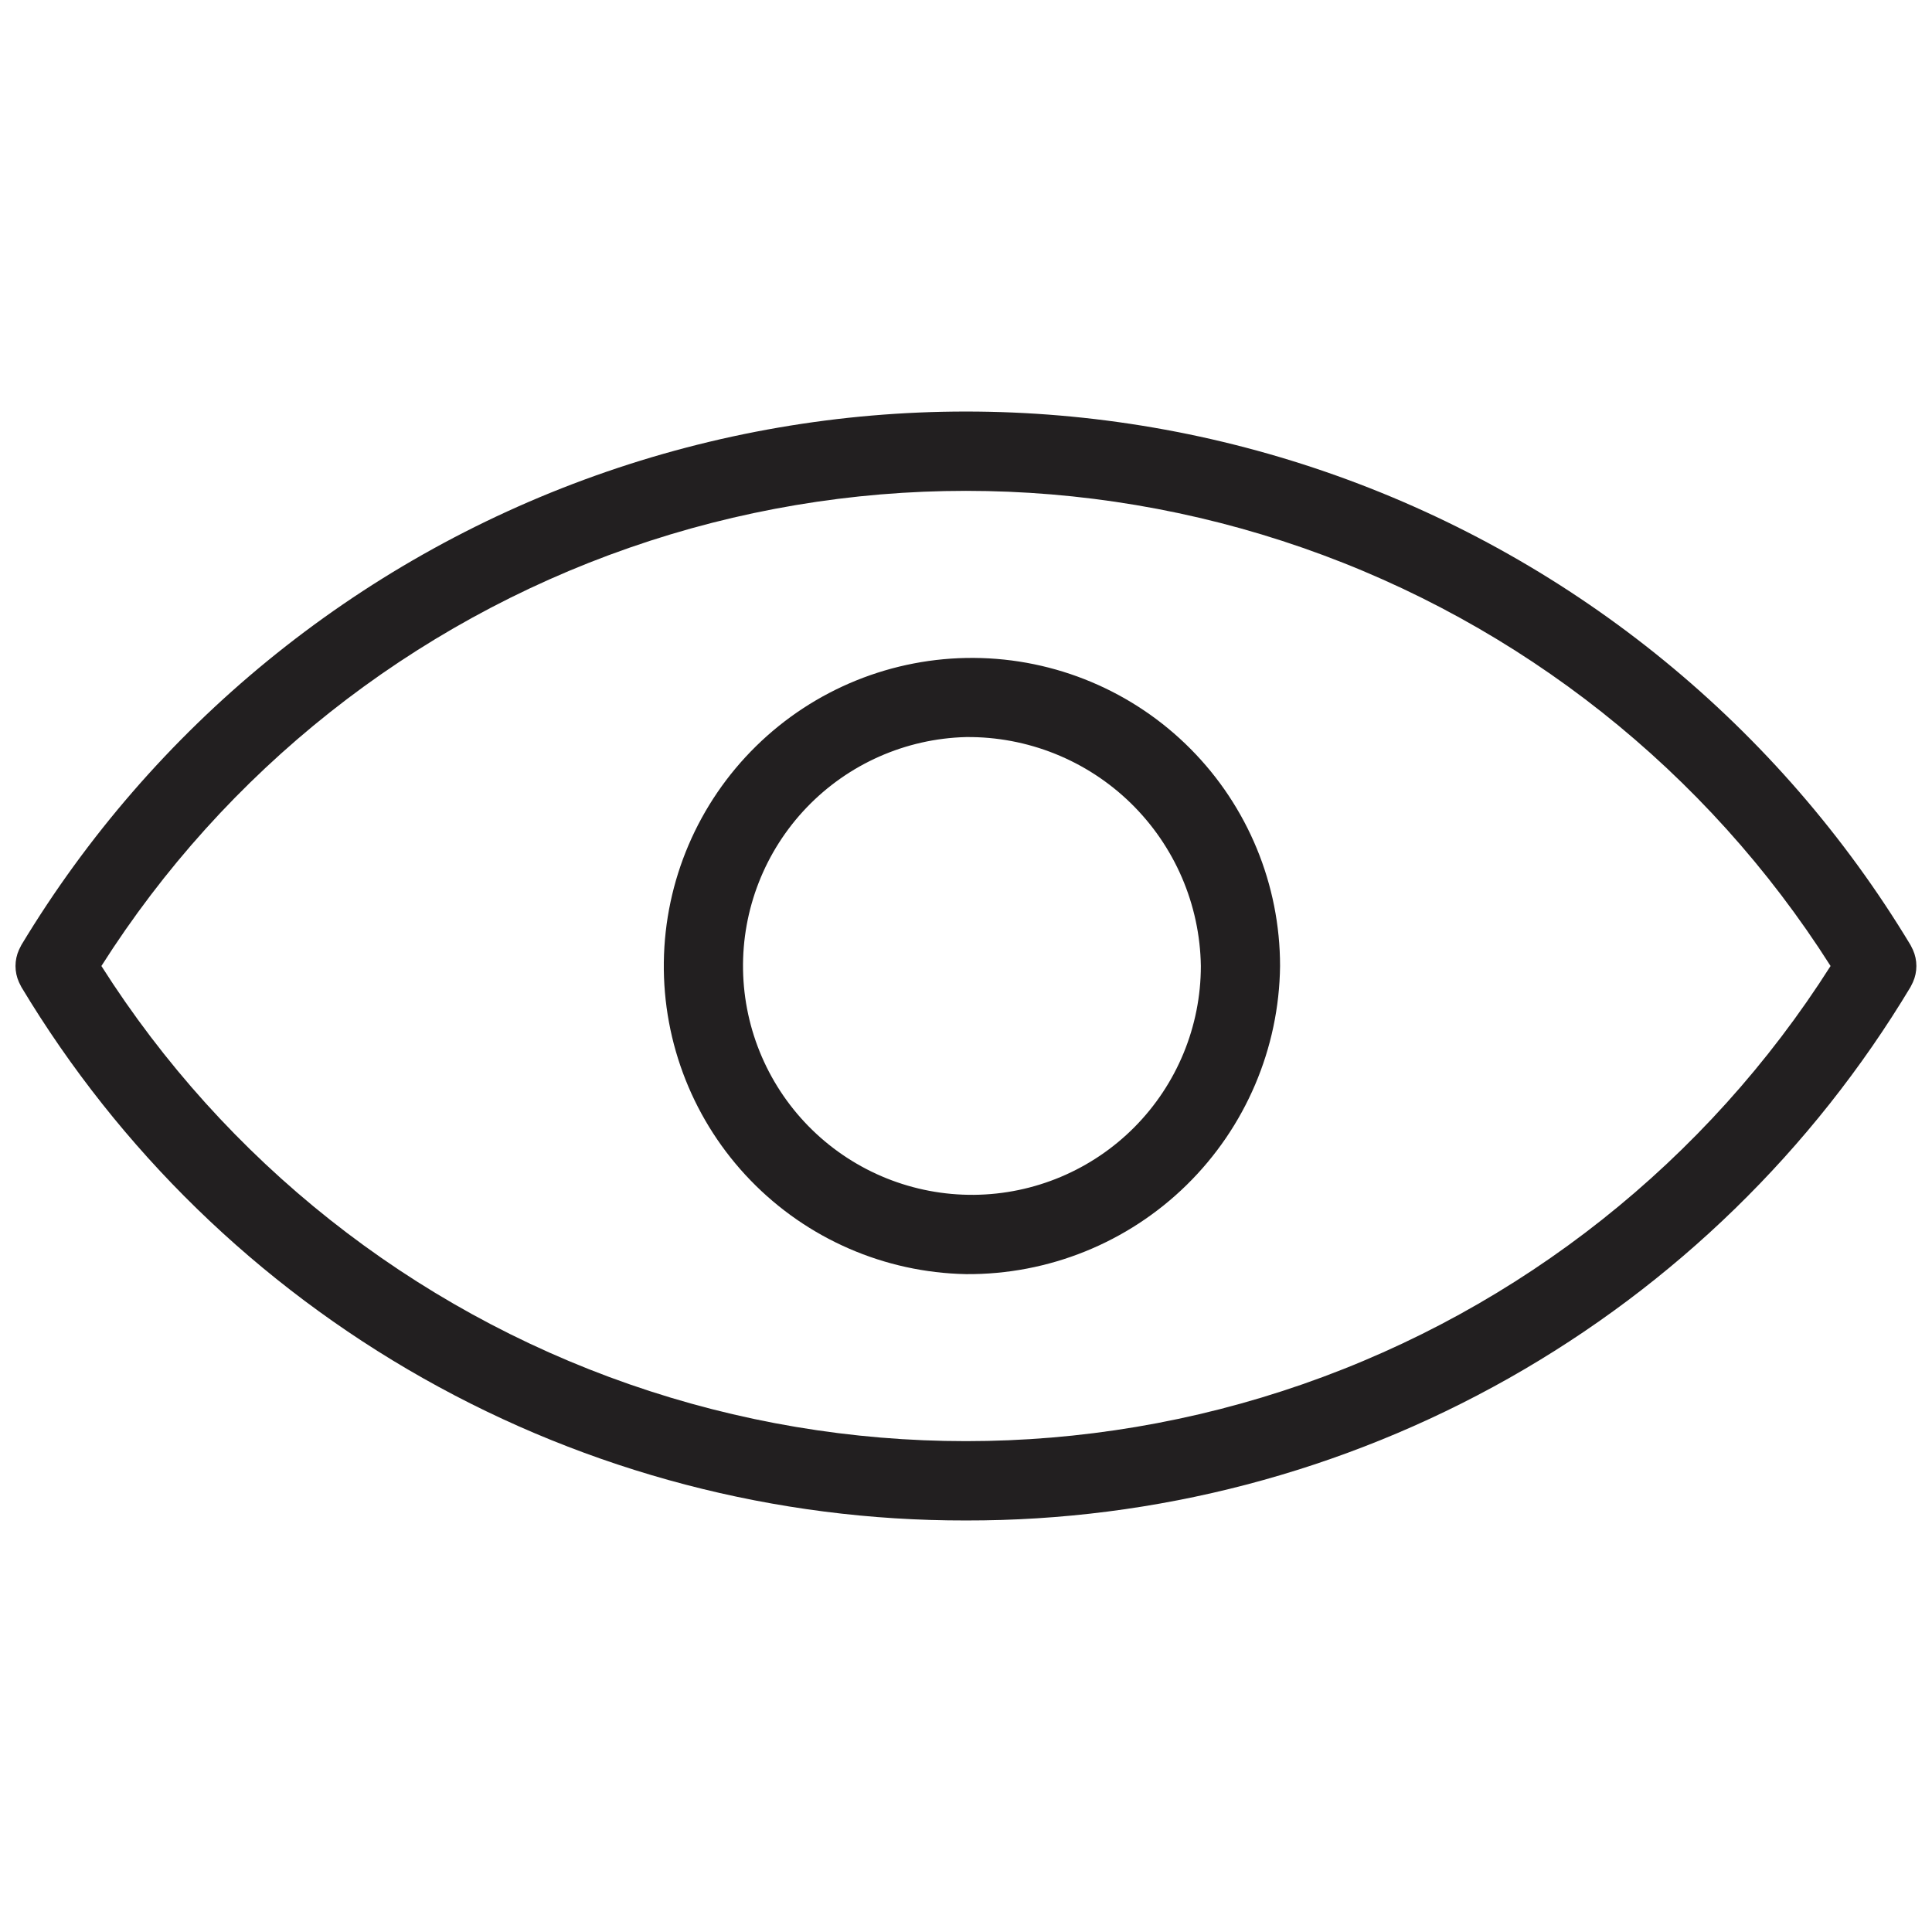 <?xml version="1.0" encoding="UTF-8"?>
<!-- Uploaded to: SVG Repo, www.svgrepo.com, Generator: SVG Repo Mixer Tools -->
<svg width="800px" height="800px" version="1.1" viewBox="144 144 512 512" xmlns="http://www.w3.org/2000/svg">
 <defs>
  <clipPath id="a">
   <path d="m148.09 253h503.81v294h-503.81z"/>
  </clipPath>
 </defs>
 <g clip-path="url(#a)">
  <path d="m400 546.94c-50.391 0.094-99.941-12.883-143.82-37.664-43.879-24.781-80.578-60.516-106.52-103.71l-0.629-1.258v-0.004c-1.23-2.734-1.23-5.867 0-8.605l0.629-1.258c34.828-57.766 88.566-101.71 152.09-124.38 63.531-22.668 132.95-22.668 196.47 0 63.531 22.668 117.27 66.609 152.09 124.38l0.629 1.258c1.23 2.738 1.23 5.871 0 8.605l-0.629 1.258v0.004c-25.938 43.199-62.637 78.934-106.51 103.71s-93.43 37.758-143.82 37.664zm-229.13-146.94c32.805 51.656 82.102 90.711 139.89 110.83 57.789 20.117 120.68 20.117 178.47 0 57.793-20.117 107.09-59.172 139.89-110.83-32.801-51.656-82.098-90.711-139.89-110.83-57.789-20.117-120.68-20.117-178.47 0-57.789 20.121-107.09 59.176-139.89 110.83zm229.13 81.656c-21.562-0.414-42.086-9.344-57.086-24.836-15.004-15.488-23.27-36.289-22.992-57.852 0.273-21.562 9.07-42.145 24.465-57.246 15.391-15.102 36.137-23.504 57.699-23.367 21.566 0.137 42.203 8.797 57.406 24.094 15.203 15.297 23.734 35.984 23.738 57.551-0.246 21.852-9.148 42.715-24.746 58.02-15.602 15.309-36.633 23.805-58.484 23.637zm0-142.33v0.004c-15.992 0.414-31.176 7.129-42.242 18.684-11.062 11.555-17.117 27.012-16.844 43.004 0.277 15.996 6.859 31.234 18.312 42.402 11.457 11.168 26.859 17.355 42.859 17.223 15.996-0.137 31.293-6.586 42.559-17.941 11.266-11.359 17.59-26.707 17.594-42.703-0.246-16.289-6.934-31.812-18.598-43.18-11.664-11.371-27.355-17.656-43.641-17.488z" fill="#221f20"/>
 </g>
</svg>